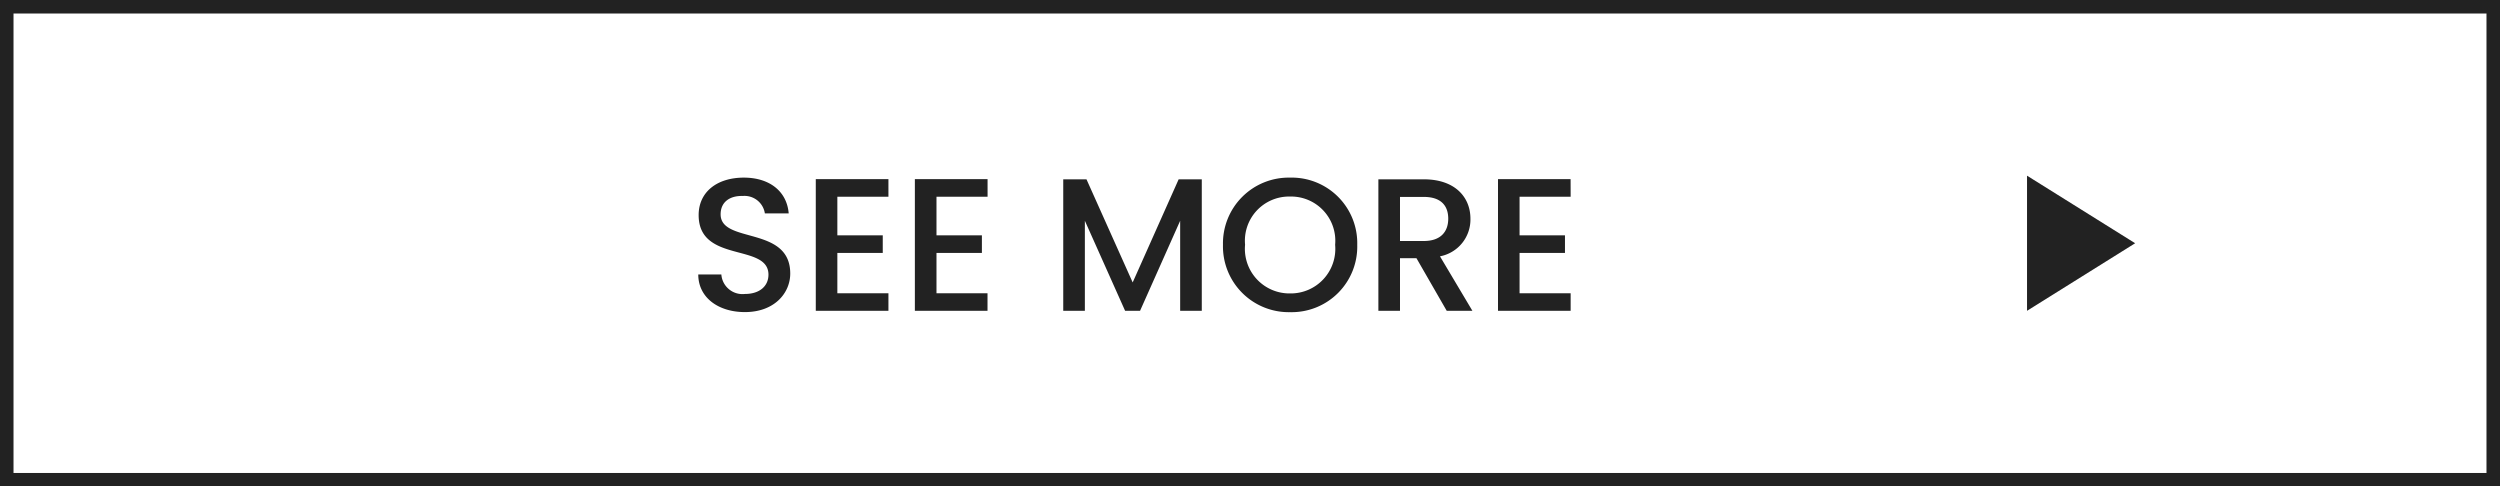 <svg xmlns="http://www.w3.org/2000/svg" width="185" height="36" viewBox="0 0 185 36"><g transform="translate(-43 55.535)"><path d="M1,1V35H184V1H1M0,0H185V36H0Z" transform="translate(43 -55.535)" fill="#222"/><path d="M-25.522-2.758c0-3.556-5.152-2.184-5.152-4.382,0-.938.714-1.386,1.638-1.358A1.522,1.522,0,0,1-27.4-7.21h1.764c-.14-1.666-1.456-2.646-3.318-2.646-1.988,0-3.346,1.064-3.346,2.772,0,3.584,5.166,2.058,5.166,4.41,0,.826-.63,1.428-1.75,1.428A1.561,1.561,0,0,1-30.06-1.6a1.561,1.561,0,0,1-.56-1.092h-1.708c0,1.722,1.5,2.786,3.444,2.786C-26.712.1-25.522-1.3-25.522-2.758Zm7.266-6.986h-5.376V0h5.376V-1.3h-3.78V-4.284h3.36v-1.3h-3.36V-8.442h3.78Zm7.336,0H-16.3V0h5.376V-1.3H-14.7V-4.284h3.36v-1.3H-14.7V-8.442h3.78ZM-5.32,0h1.6V-6.664L-.742,0H.364L3.332-6.664V0h1.6V-9.73H3.22L-.182-2.1-3.6-9.73H-5.32ZM16.436-4.886a4.85,4.85,0,0,0-1.419-3.551,4.85,4.85,0,0,0-3.551-1.419A4.867,4.867,0,0,0,7.923-8.43,4.867,4.867,0,0,0,6.5-4.886,4.87,4.87,0,0,0,7.918-1.332,4.87,4.87,0,0,0,11.466.1a4.854,4.854,0,0,0,3.556-1.426,4.854,4.854,0,0,0,1.414-3.56Zm-8.3,0A3.272,3.272,0,0,1,9-7.417a3.272,3.272,0,0,1,2.466-1.039,3.272,3.272,0,0,1,2.466,1.039A3.272,3.272,0,0,1,14.8-4.886a3.3,3.3,0,0,1-.864,2.542,3.3,3.3,0,0,1-2.468,1.058A3.3,3.3,0,0,1,9-2.343a3.3,3.3,0,0,1-.865-2.543ZM23.17-6.818c0,.966-.56,1.652-1.806,1.652H19.6V-8.428h1.764C22.61-8.428,23.17-7.8,23.17-6.818ZM18-9.73V0h1.6V-3.892h1.218L23.058,0h1.9l-2.4-4.032a2.769,2.769,0,0,0,2.254-2.786c0-1.582-1.134-2.912-3.444-2.912Zm14.224-.014H26.852V0h5.376V-1.3h-3.78V-4.284h3.36v-1.3h-3.36V-8.442h3.78Z" transform="translate(127 -32.535)" fill="#222"/><path d="M5,0l5,8H0Z" transform="translate(201 -42.535) rotate(90)" fill="#222"/></g></svg>